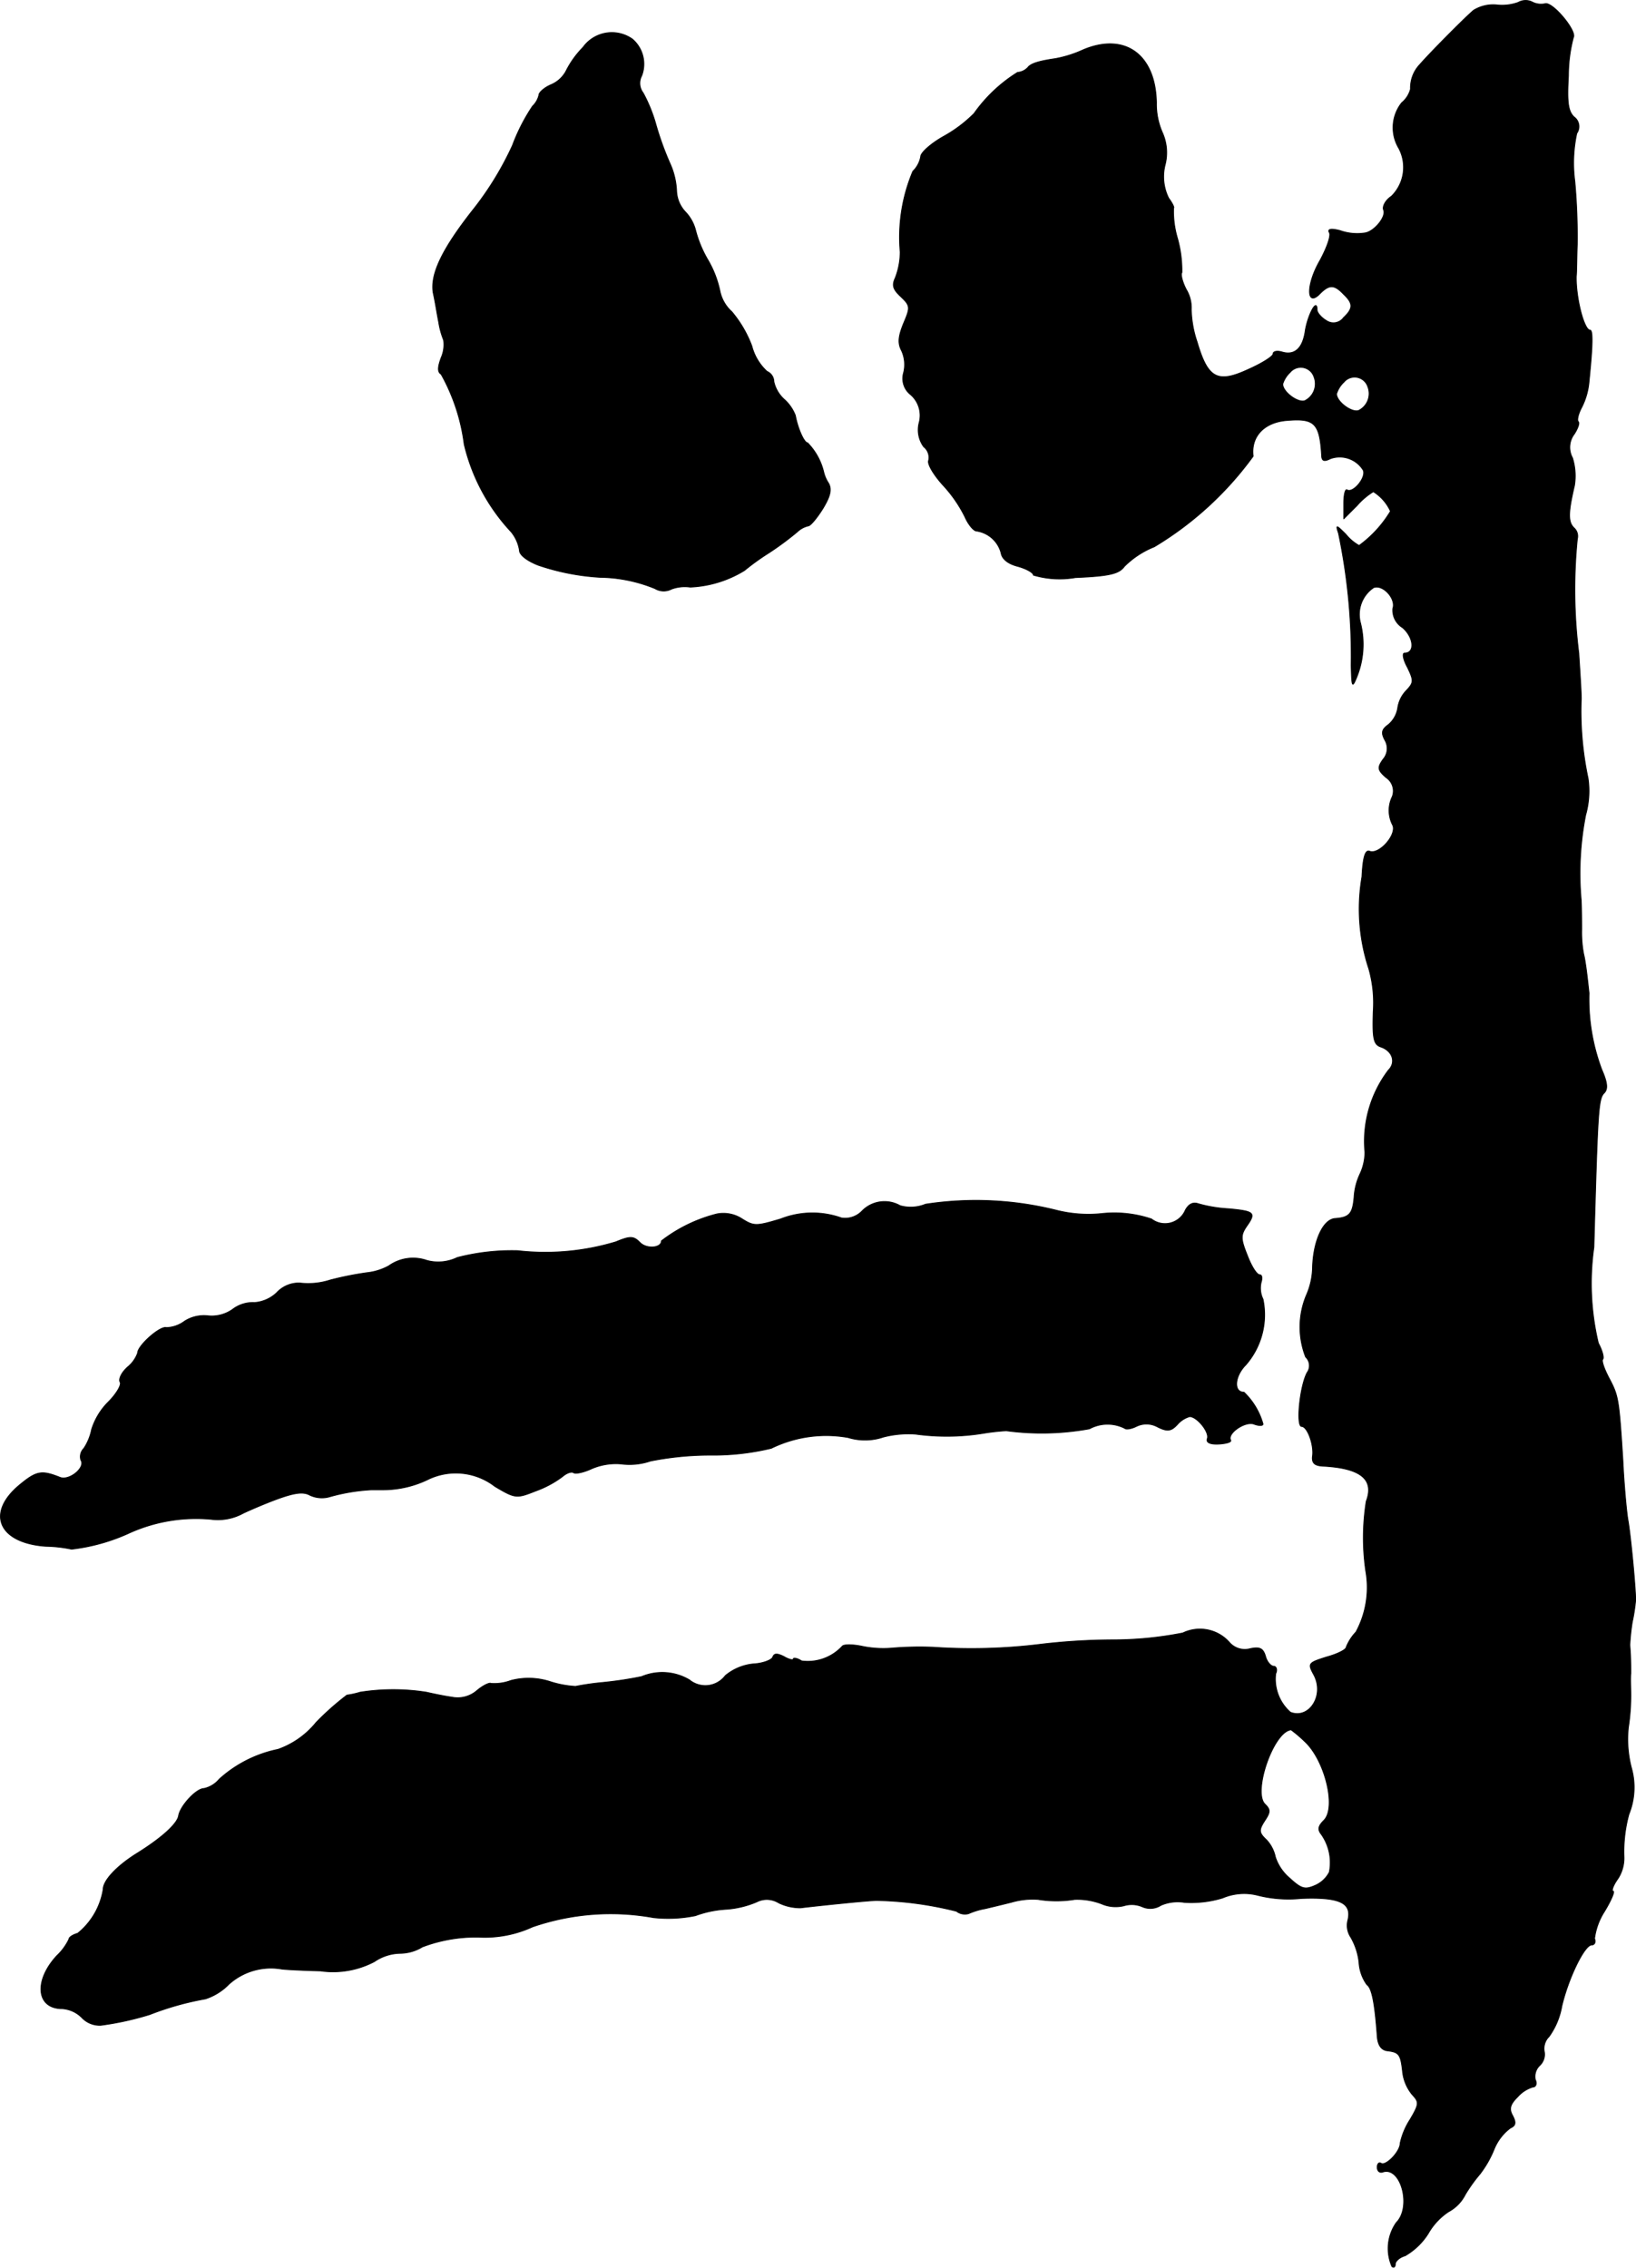 <?xml version="1.0" encoding="UTF-8"?>
<svg xmlns="http://www.w3.org/2000/svg"
     version="1.1"
     width="7.143mm"
     height="9.902mm"
     viewBox="0 0 20.248 28.067">
   <defs>
      <style type="text/css"><![CDATA[
      .a {
        stroke: #000;
        stroke-linecap: round;
        stroke-linejoin: round;
        stroke-width: 0.01px;
      }
    ]]></style>
   </defs>
   <path class="a"
         d="M18.79.029a.592.592,0,0,1-.273.03.464.464,0,0,0-.279.067c-.121.103-.551.539-.666.672a.42.42,0,0,0-.115.303.327.327,0,0,1-.109.17.496.496,0,0,0-.036.563.502.502,0,0,1-.091.594c-.073.048-.115.127-.097.17.036.085-.121.273-.236.285a.633.633,0,0,1-.303-.03c-.115-.03-.157-.018-.133.024.024.036-.03.188-.115.345-.176.303-.17.588,0,.412.115-.115.176-.115.291.006.121.115.121.176,0,.291a.154.154,0,0,1-.212.036c-.061-.036-.115-.097-.115-.133,0-.151-.109.048-.145.248-.03.23-.133.321-.291.273-.061-.018-.109-.006-.109.024s-.133.115-.297.188c-.388.182-.509.121-.642-.333a1.341,1.341,0,0,1-.073-.406A.437.437,0,0,0,14.683,3.584c-.048-.091-.073-.188-.055-.212a1.479,1.479,0,0,0-.055-.424,1.176,1.176,0,0,1-.048-.376c.012,0-.012-.055-.061-.121a.598.598,0,0,1-.042-.418.605.605,0,0,0-.036-.394.875.875,0,0,1-.073-.369C14.302.671,13.92.398,13.405.616a1.445,1.445,0,0,1-.345.109c-.206.03-.303.061-.339.109a.195.195,0,0,1-.127.061,1.867,1.867,0,0,0-.539.509,1.679,1.679,0,0,1-.369.279c-.164.091-.291.206-.291.254a.336.336,0,0,1-.097.182,2.1,2.1,0,0,0-.157.999.889.889,0,0,1-.061.321c-.042.091-.03.139.067.23.121.115.121.133.036.333-.067.164-.073.248-.024.339a.414.414,0,0,1,.024.273.254.254,0,0,0,.091.273.342.342,0,0,1,.103.339.355.355,0,0,0,.055.303.169.169,0,0,1,.061.17c-.018.042.061.176.176.303a1.657,1.657,0,0,1,.273.394c.042.097.109.176.145.176a.369.369,0,0,1,.303.273c.012.073.085.133.206.164.109.03.194.079.194.109a1.139,1.139,0,0,0,.521.03c.43-.018.539-.048.606-.139a1.101,1.101,0,0,1,.369-.242,4.147,4.147,0,0,0,1.224-1.121c-.03-.242.133-.418.412-.442.351-.03.412.03.436.448.006.055.036.061.109.024a.341.341,0,0,1,.406.145c.036.091-.127.285-.2.242-.024-.018-.042.061-.042.164v.194L16.797,6.255a.881.881,0,0,1,.2-.17.553.553,0,0,1,.212.242,1.449,1.449,0,0,1-.388.424.566.566,0,0,1-.164-.139c-.121-.121-.127-.121-.091-.012a7.444,7.444,0,0,1,.157,1.635c.006.267.012.285.067.151a1.081,1.081,0,0,0,.048-.678.4.4,0,0,1,.164-.436c.115-.042.279.139.236.26a.254.254,0,0,0,.121.236c.139.121.157.315.024.315-.03,0-.018.079.036.176.079.164.079.188-.012.285a.391.391,0,0,0-.109.224.338.338,0,0,1-.115.2c-.085.061-.091.103-.042.194a.203.203,0,0,1-.024.236c-.073.103-.067.133.036.224a.199.199,0,0,1,.079.236.389.389,0,0,0,.006.357c.048.121-.17.363-.285.321-.055-.024-.085.067-.097.315a2.363,2.363,0,0,0,.085,1.139,1.54,1.54,0,0,1,.055.527c-.012.345.006.412.097.442.139.048.188.188.091.285a1.456,1.456,0,0,0-.291,1.018.638.638,0,0,1-.061.267.785.785,0,0,0-.073.285c-.018.206-.055.254-.236.267-.151.012-.273.285-.279.624a.899.899,0,0,1-.079.333,1.019,1.019,0,0,0-.006.757.147.147,0,0,1,.018.194c-.091.17-.139.666-.067.666s.157.236.133.376c-.006.079.03.109.127.115.472.024.642.164.539.436a2.888,2.888,0,0,0-.006.86,1.16,1.16,0,0,1-.121.757.588.588,0,0,0-.121.188c0,.03-.109.085-.242.121-.23.073-.236.079-.157.224.133.254-.061.551-.291.46a.547.547,0,0,1-.182-.478c.024-.048.006-.091-.024-.091-.036,0-.085-.055-.103-.127-.03-.097-.073-.115-.188-.091a.252.252,0,0,1-.254-.073.487.487,0,0,0-.581-.121,4.477,4.477,0,0,1-.884.085,7.884,7.884,0,0,0-.878.055,7.004,7.004,0,0,1-1.333.036,4.12,4.12,0,0,0-.515.012,1.292,1.292,0,0,1-.363-.024c-.115-.024-.224-.024-.242,0a.58.58,0,0,1-.503.182c-.055-.036-.103-.042-.103-.024s-.055.006-.115-.03c-.085-.042-.121-.042-.139.006-.012.036-.121.079-.242.085a.64.64,0,0,0-.345.145.31.31,0,0,1-.435.06l-.007-.006a.659.659,0,0,0-.594-.042,4.602,4.602,0,0,1-.485.073,3.34,3.34,0,0,0-.333.048,1.253,1.253,0,0,1-.321-.061.862.862,0,0,0-.478-.012.584.584,0,0,1-.248.036c-.018-.012-.097.024-.176.091a.363.363,0,0,1-.309.079c-.091-.012-.23-.042-.315-.061a2.635,2.635,0,0,0-.818,0,1.051,1.051,0,0,1-.164.036,3.37,3.37,0,0,0-.382.339,1.062,1.062,0,0,1-.472.333,1.542,1.542,0,0,0-.727.369.341.341,0,0,1-.188.115c-.097,0-.297.218-.315.339-.018.097-.2.267-.509.46-.254.157-.424.339-.424.448a.879.879,0,0,1-.315.545c-.061.018-.109.048-.109.073a.691.691,0,0,1-.151.206c-.285.309-.254.654.067.654a.379.379,0,0,1,.248.115.304.304,0,0,0,.23.091,3.676,3.676,0,0,0,.606-.133,3.612,3.612,0,0,1,.69-.194.72.72,0,0,0,.291-.182.777.777,0,0,1,.648-.188c.03.006.248.018.485.024a1.099,1.099,0,0,0,.666-.115.586.586,0,0,1,.315-.103.537.537,0,0,0,.279-.079,1.864,1.864,0,0,1,.697-.121,1.412,1.412,0,0,0,.666-.127,2.967,2.967,0,0,1,1.496-.115,1.676,1.676,0,0,0,.521-.024,1.317,1.317,0,0,1,.376-.079,1.17,1.17,0,0,0,.382-.091.276.276,0,0,1,.273.012.604.604,0,0,0,.273.061c.194-.024.842-.091.939-.091a4.373,4.373,0,0,1,.987.133.17.17,0,0,0,.151.03.891.891,0,0,1,.2-.061c.079-.018.23-.055.327-.079a.937.937,0,0,1,.333-.036,1.417,1.417,0,0,0,.454,0,.856.856,0,0,1,.333.055.434.434,0,0,0,.273.024.334.334,0,0,1,.23.012.243.243,0,0,0,.23-.018.518.518,0,0,1,.291-.036,1.33,1.33,0,0,0,.472-.055.683.683,0,0,1,.424-.036,1.555,1.555,0,0,0,.551.042c.478-.018.63.055.575.273a.262.262,0,0,0,.036.206.795.795,0,0,1,.103.315.521.521,0,0,0,.097.273c.061.042.097.218.127.624.006.121.048.182.121.194.151.018.17.042.194.26a.537.537,0,0,0,.121.285c.085.091.085.115-.03.309a.889.889,0,0,0-.121.291c0,.103-.176.285-.236.248-.024-.018-.048.006-.048.048,0,.048.03.073.067.061.224-.079.363.43.17.624a.557.557,0,0,0-.055.545c.024.018.042.006.042-.03s.055-.085.121-.103a.828.828,0,0,0,.285-.273.797.797,0,0,1,.254-.273.493.493,0,0,0,.206-.212,1.898,1.898,0,0,1,.182-.254,1.309,1.309,0,0,0,.176-.309.615.615,0,0,1,.2-.26c.067-.03.073-.067.03-.151-.048-.085-.036-.139.061-.236a.411.411,0,0,1,.188-.121c.036,0,.055-.042.03-.091a.188.188,0,0,1,.055-.176.188.188,0,0,0,.055-.176.209.209,0,0,1,.061-.182.922.922,0,0,0,.157-.376c.079-.339.279-.757.369-.757.036,0,.055-.036.036-.079a.812.812,0,0,1,.121-.333c.085-.139.133-.254.109-.254s0-.073.061-.157a.469.469,0,0,0,.073-.279,1.761,1.761,0,0,1,.061-.515.889.889,0,0,0,.03-.581,1.407,1.407,0,0,1-.036-.497,2.548,2.548,0,0,0,.03-.424c0-.067-.006-.176,0-.242,0-.121,0-.2-.012-.351a2.684,2.684,0,0,1,.03-.285,2.197,2.197,0,0,0,.042-.273c0-.145-.061-.806-.097-.999-.018-.115-.048-.442-.061-.727-.048-.763-.055-.8-.17-1.018-.061-.115-.097-.218-.079-.236s-.006-.109-.055-.2a3.198,3.198,0,0,1-.055-1.187c.048-1.696.055-1.835.127-1.908.048-.048.042-.127-.03-.291a2.484,2.484,0,0,1-.157-.945c-.018-.17-.042-.388-.067-.485a1.439,1.439,0,0,1-.024-.303c0-.067,0-.23-.006-.363a3.76,3.76,0,0,1,.055-1.054,1.091,1.091,0,0,0,.03-.454,4.013,4.013,0,0,1-.085-.963c.006-.036-.012-.303-.03-.588a6.347,6.347,0,0,1-.018-1.411.138.138,0,0,0-.042-.139c-.073-.073-.073-.182.006-.521a.75.75,0,0,0-.024-.345.271.271,0,0,1,.024-.297c.042-.067.067-.133.048-.151s0-.097.042-.176a.865.865,0,0,0,.091-.321c.048-.466.048-.636.012-.636-.073,0-.176-.4-.17-.666.006-.048.006-.23.012-.394a7.57,7.57,0,0,0-.03-.781,1.747,1.747,0,0,1,.024-.594.147.147,0,0,0-.035-.205l-.001-.001c-.073-.073-.085-.188-.067-.509a1.885,1.885,0,0,1,.061-.472c.048-.079-.26-.448-.351-.418a.237.237,0,0,1-.164-.024A.186.186,0,0,0,18.79.029ZM16.264,4.668a.234.234,0,0,1-.115.291c-.085.03-.273-.109-.273-.206a.338.338,0,0,1,.091-.145.172.172,0,0,1,.297.061Zm.666.121a.234.234,0,0,1-.115.291c-.085.03-.273-.109-.273-.206a.338.338,0,0,1,.091-.145.172.172,0,0,1,.297.061ZM16.149,21.555c.248.23.394.818.236.975-.073.073-.079.115-.03.176a.608.608,0,0,1,.097.466.359.359,0,0,1-.176.164c-.127.055-.17.042-.315-.091a.576.576,0,0,1-.176-.26.446.446,0,0,0-.109-.212c-.097-.091-.097-.121-.024-.236.073-.109.073-.139.006-.206-.157-.145.103-.902.321-.921A1.681,1.681,0,0,1,16.149,21.555Z"/>
   <path class="a"
         d="M7.215.586a1.151,1.151,0,0,0-.212.297.375.375,0,0,1-.182.164c-.085.036-.151.097-.151.127a.276.276,0,0,1-.079.139,2.335,2.335,0,0,0-.248.485,3.892,3.892,0,0,1-.466.769c-.4.503-.557.824-.515,1.06.024.103.048.267.067.357a.992.992,0,0,0,.061.224.395.395,0,0,1-.03.218c-.042.115-.048.176,0,.206a2.394,2.394,0,0,1,.285.866,2.393,2.393,0,0,0,.581,1.084.477.477,0,0,1,.103.23c0,.055.091.127.23.182a2.882,2.882,0,0,0,.769.151,1.853,1.853,0,0,1,.678.139.209.209,0,0,0,.206.006.475.475,0,0,1,.23-.024,1.393,1.393,0,0,0,.672-.206,3.011,3.011,0,0,1,.303-.218,3.743,3.743,0,0,0,.351-.26.294.294,0,0,1,.133-.073c.03,0,.109-.097.182-.212.091-.151.115-.236.073-.315a.439.439,0,0,1-.061-.139.772.772,0,0,0-.2-.363c-.042,0-.121-.176-.151-.339a.518.518,0,0,0-.139-.2.418.418,0,0,1-.127-.218.14.14,0,0,0-.085-.127.649.649,0,0,1-.188-.315,1.45,1.45,0,0,0-.248-.424.471.471,0,0,1-.145-.248,1.285,1.285,0,0,0-.151-.394,1.42,1.42,0,0,1-.151-.363.514.514,0,0,0-.121-.224.4.4,0,0,1-.115-.267.925.925,0,0,0-.079-.333,3.717,3.717,0,0,1-.176-.485A1.873,1.873,0,0,0,7.96,1.149a.196.196,0,0,1-.018-.212A.406.406,0,0,0,7.827.483.44.44,0,0,0,7.215.586Z"/>
   <path class="a"
         d="M11.455,14.904a.483.483,0,0,1-.315.018.389.389,0,0,0-.472.067.29.29,0,0,1-.254.085,1.071,1.071,0,0,0-.751.012c-.303.091-.333.091-.478,0a.422.422,0,0,0-.315-.061,1.872,1.872,0,0,0-.684.333c0,.091-.188.103-.267.018-.079-.079-.121-.079-.297-.006a3.02,3.02,0,0,1-1.217.109,2.708,2.708,0,0,0-.745.085.54.54,0,0,1-.376.036.517.517,0,0,0-.472.067.721.721,0,0,1-.273.085,4.007,4.007,0,0,0-.454.091.879.879,0,0,1-.376.036.375.375,0,0,0-.285.121.447.447,0,0,1-.273.121.415.415,0,0,0-.273.085.446.446,0,0,1-.303.079.446.446,0,0,0-.291.067.393.393,0,0,1-.224.079c-.079-.024-.357.224-.357.315a.4.4,0,0,1-.127.176c-.073.067-.109.145-.091.182.024.03-.042.145-.145.248a.834.834,0,0,0-.206.339.661.661,0,0,1-.097.236.143.143,0,0,0-.036.145c.061.091-.145.26-.26.212-.23-.091-.291-.079-.509.103-.406.345-.248.709.333.751a1.71,1.71,0,0,1,.321.036,2.357,2.357,0,0,0,.727-.206,2.007,2.007,0,0,1,.999-.164.649.649,0,0,0,.394-.073c.036-.018.212-.097.388-.164.242-.091.357-.109.442-.061a.349.349,0,0,0,.248.018,2.345,2.345,0,0,1,.515-.085h.151a1.281,1.281,0,0,0,.557-.133.79.79,0,0,1,.818.091c.254.151.267.151.509.055a1.269,1.269,0,0,0,.327-.176c.048-.042.109-.067.139-.048.024.018.127-.006.218-.048a.757.757,0,0,1,.369-.061.803.803,0,0,0,.363-.036,3.802,3.802,0,0,1,.739-.073,3.076,3.076,0,0,0,.757-.085,1.547,1.547,0,0,1,.951-.133.709.709,0,0,0,.436-.006,1.248,1.248,0,0,1,.4-.036,2.824,2.824,0,0,0,.848-.012,2.724,2.724,0,0,1,.273-.03,3.281,3.281,0,0,0,1.03-.024.471.471,0,0,1,.436-.006c.018.018.085.006.145-.024a.283.283,0,0,1,.26.006c.121.061.17.055.248-.03a.32.32,0,0,1,.151-.097c.091,0,.248.194.218.273-.018.048.036.073.145.067.091-.006.157-.024.145-.048-.048-.079.17-.236.285-.2.061.024.115.024.115,0a.868.868,0,0,0-.236-.394c-.133,0-.115-.2.024-.339a.945.945,0,0,0,.212-.812.314.314,0,0,1-.024-.206c.018-.055.012-.097-.018-.097-.036,0-.103-.109-.151-.236-.085-.212-.085-.254-.006-.369.115-.164.091-.182-.23-.212a1.704,1.704,0,0,1-.369-.061c-.067-.024-.121,0-.164.079a.273.273,0,0,1-.418.109,1.438,1.438,0,0,0-.618-.067,1.616,1.616,0,0,1-.563-.042A4.111,4.111,0,0,0,11.455,14.904Z"/>
</svg>
